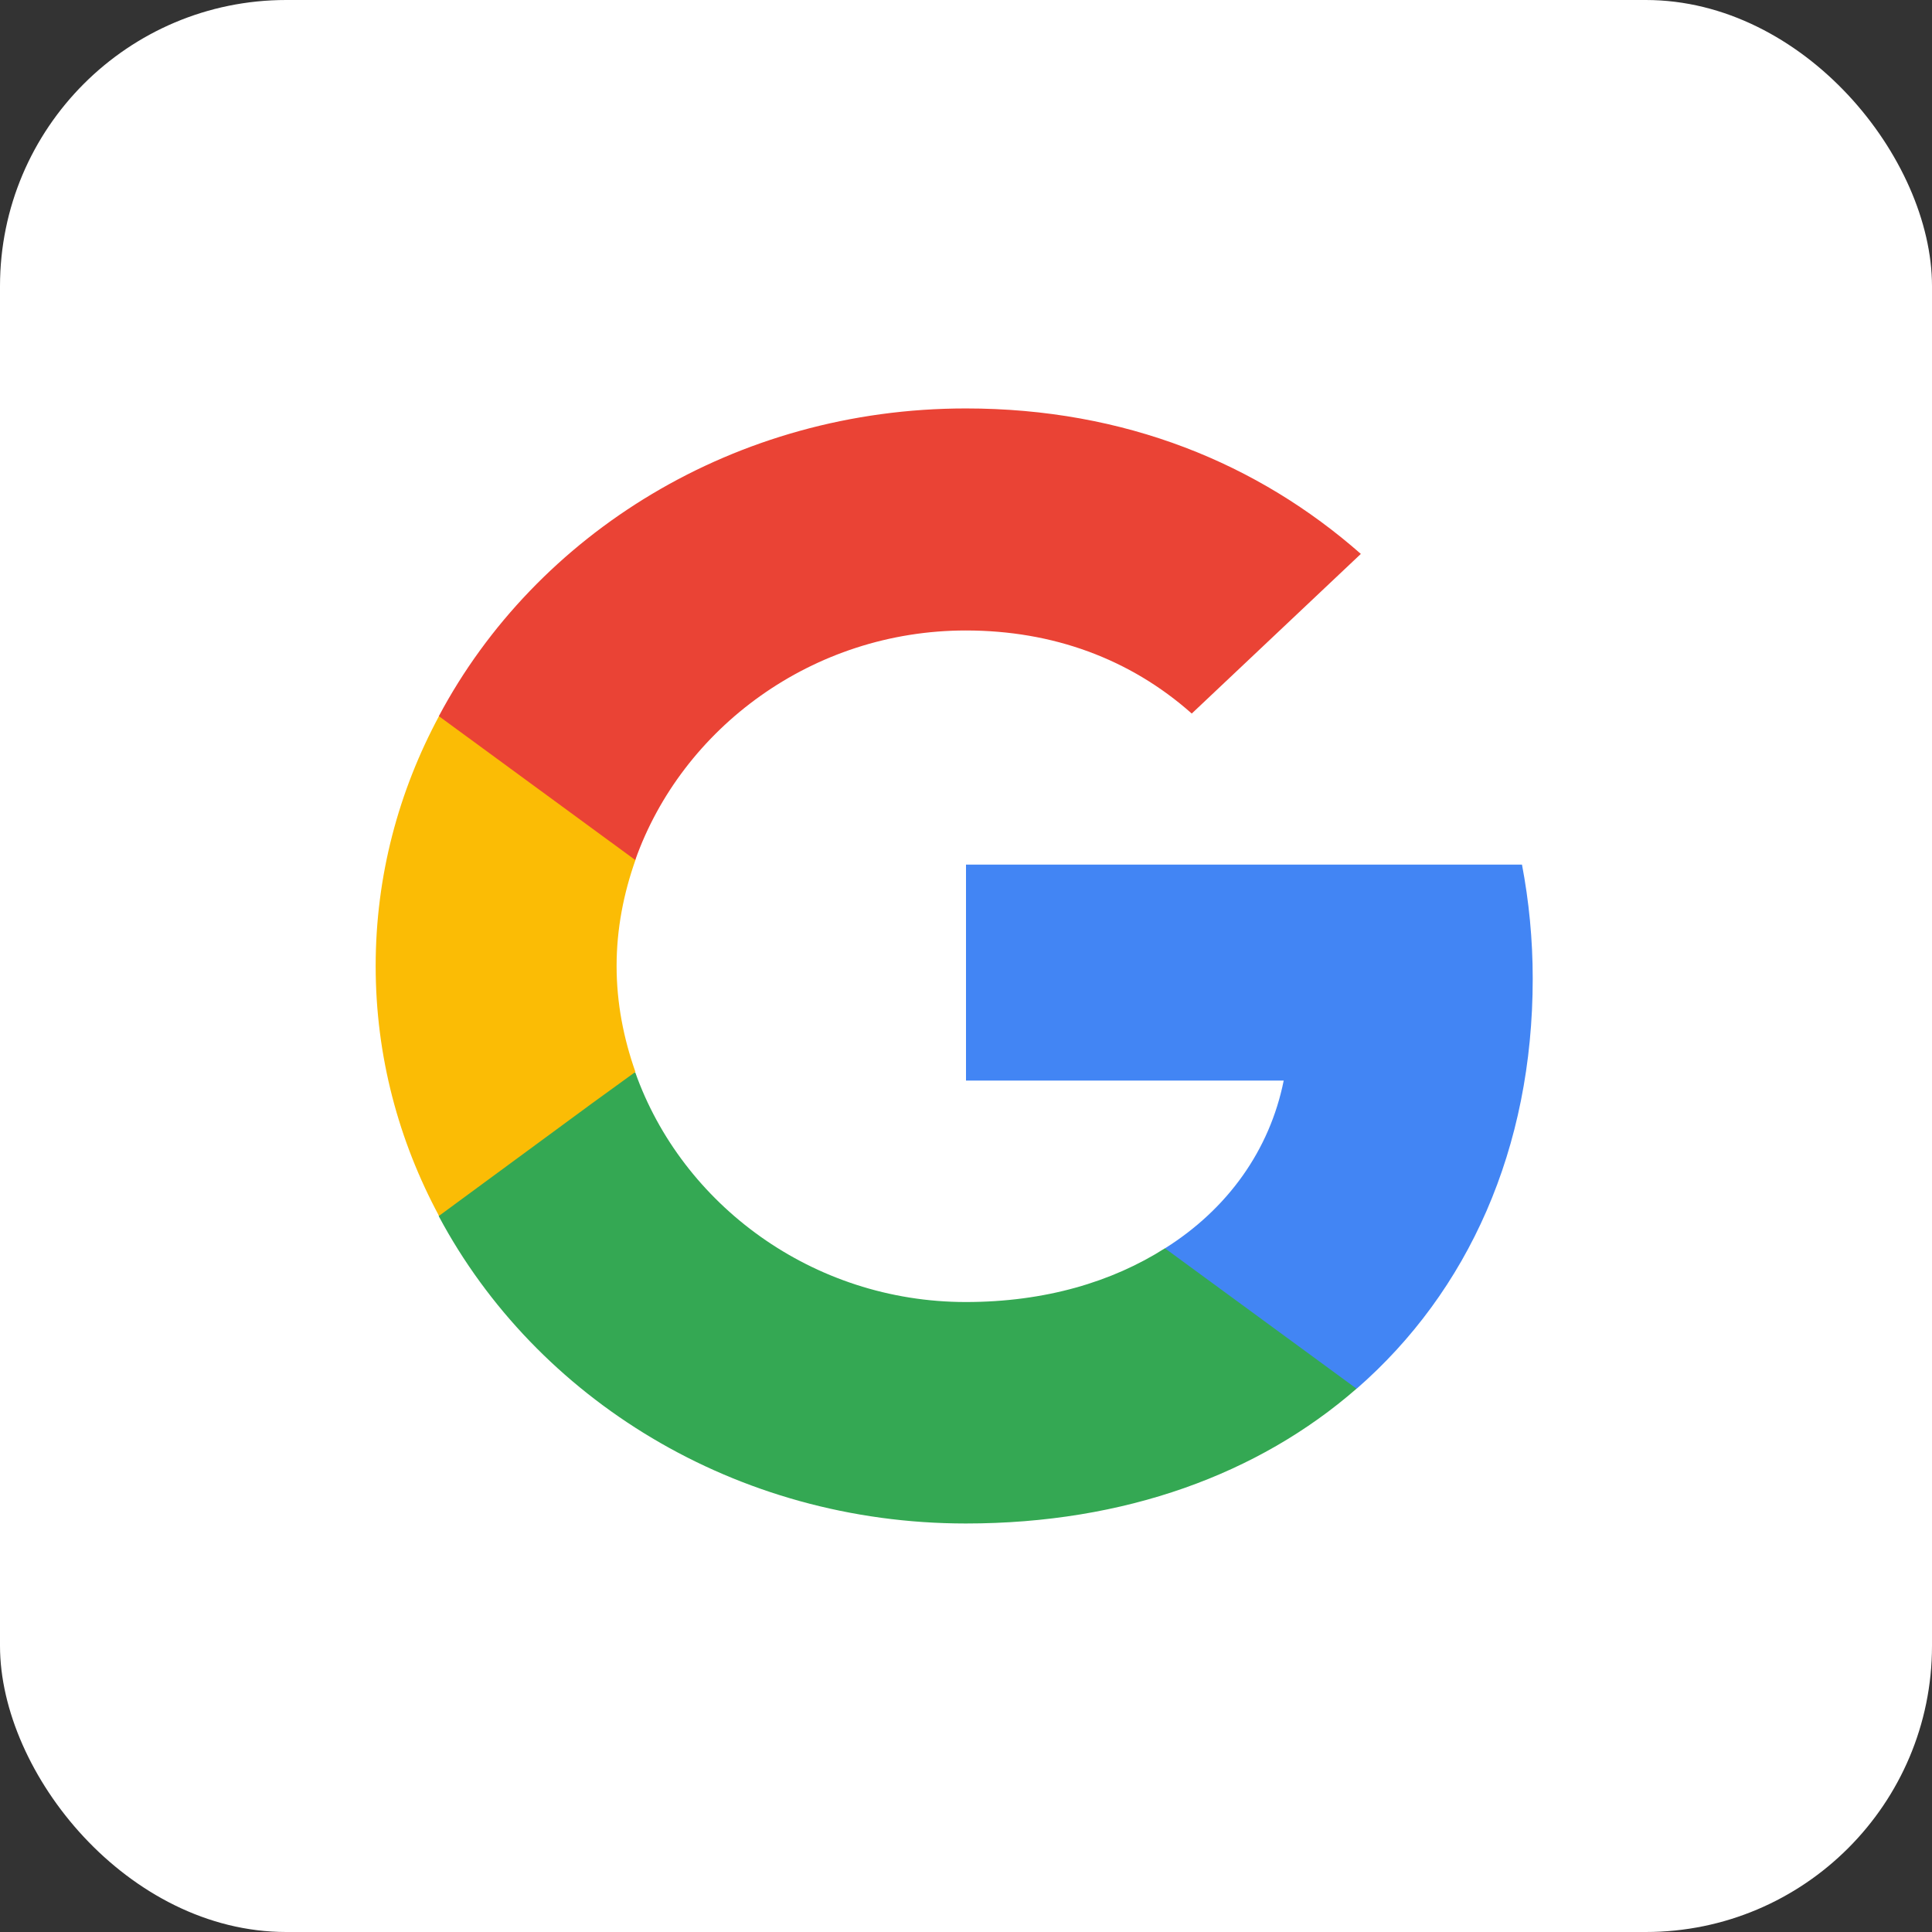 <svg width="27" height="27" viewBox="0 0 27 27" fill="none" xmlns="http://www.w3.org/2000/svg">
<rect x="0" y="0" width="27" height="27" fill="#333333" stroke="none"/>
<rect width="27" height="27" rx="4" fill="white"/>
<path d="M21.42 13.677C21.42 13.124 21.367 12.593 21.27 12.083H13.5V15.101H17.94C17.745 16.071 17.16 16.893 16.282 17.445V19.407H18.96C20.52 18.047 21.42 16.05 21.42 13.677Z" fill="#4285F4"/>
<path d="M13.498 21.291C15.725 21.291 17.593 20.597 18.958 19.407L16.28 17.445C15.545 17.913 14.608 18.196 13.498 18.196C11.353 18.196 9.53 16.829 8.878 14.987H6.133V16.999C7.49 19.542 10.273 21.291 13.498 21.291Z" fill="#34A853"/>
<path d="M8.88 14.98C8.715 14.513 8.617 14.017 8.617 13.5C8.617 12.983 8.715 12.487 8.88 12.02V10.008H6.135C5.572 11.056 5.25 12.239 5.25 13.5C5.25 14.761 5.572 15.944 6.135 16.992L8.273 15.42L8.88 14.98Z" fill="#FBBC05"/>
<path d="M13.498 8.811C14.713 8.811 15.793 9.207 16.655 9.972L19.018 7.741C17.585 6.48 15.725 5.708 13.498 5.708C10.273 5.708 7.49 7.458 6.133 10.008L8.878 12.019C9.53 10.178 11.353 8.811 13.498 8.811Z" fill="#EA4335"/>
</svg>
